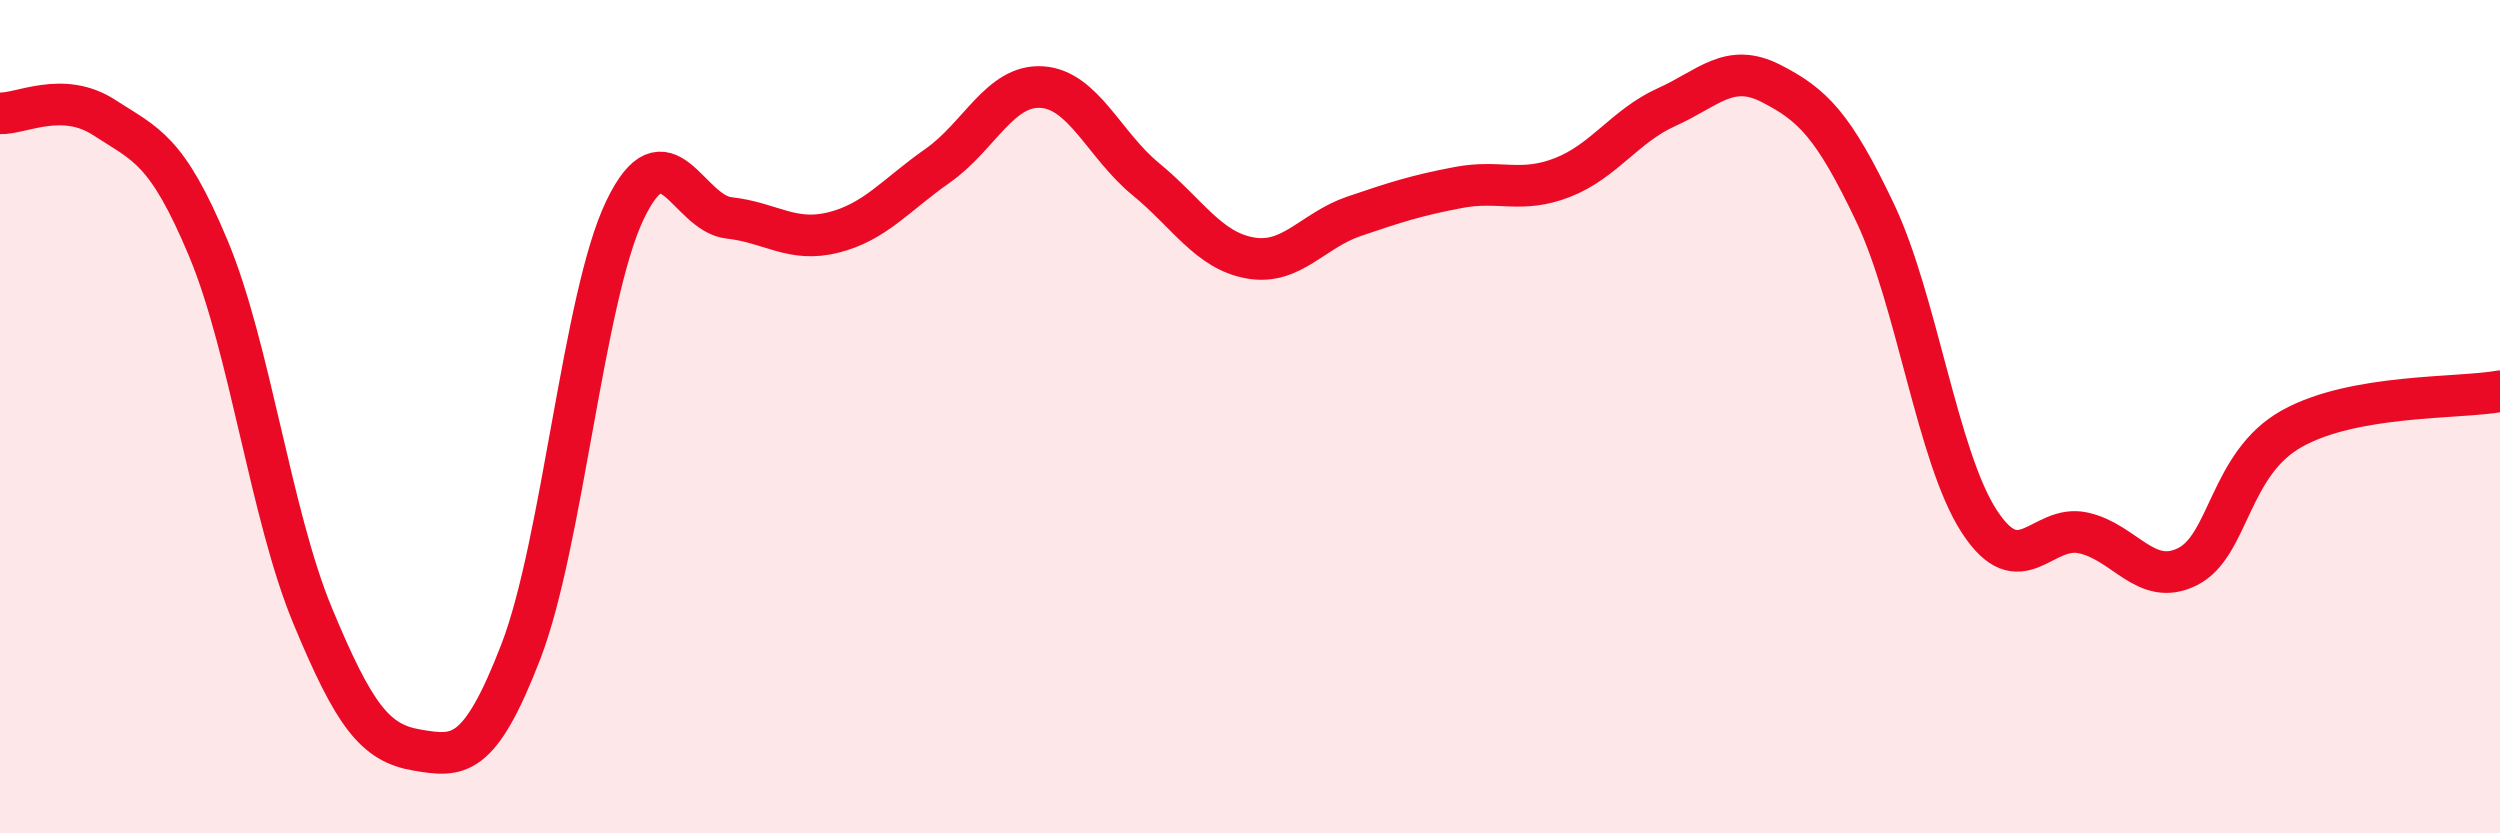 
    <svg width="60" height="20" viewBox="0 0 60 20" xmlns="http://www.w3.org/2000/svg">
      <path
        d="M 0,2.72 C 0.5,2.74 1.5,2.17 2.5,2.82 C 3.5,3.47 4,3.57 5,5.96 C 6,8.35 6.5,12.36 7.5,14.77 C 8.5,17.18 9,17.83 10,18 C 11,18.17 11.5,18.23 12.5,15.64 C 13.5,13.05 14,7.12 15,5.04 C 16,2.96 16.5,5.12 17.5,5.23 C 18.5,5.34 19,5.83 20,5.58 C 21,5.33 21.5,4.68 22.5,3.98 C 23.5,3.28 24,2.03 25,2.09 C 26,2.15 26.5,3.48 27.5,4.3 C 28.5,5.12 29,6.01 30,6.19 C 31,6.37 31.5,5.53 32.5,5.19 C 33.5,4.85 34,4.69 35,4.5 C 36,4.31 36.5,4.65 37.5,4.26 C 38.5,3.87 39,3.02 40,2.57 C 41,2.12 41.5,1.49 42.5,2 C 43.5,2.51 44,3 45,5.1 C 46,7.2 46.5,10.97 47.5,12.51 C 48.5,14.05 49,12.57 50,12.79 C 51,13.01 51.5,14.1 52.5,13.6 C 53.5,13.1 53.5,11.13 55,10.29 C 56.5,9.45 59,9.57 60,9.39L60 20L0 20Z"
        fill="#EB0A25"
        opacity="0.1"
        stroke-linecap="round"
        stroke-linejoin="round"
      />
      <path
        d="M 0,2.72 C 0.5,2.74 1.5,2.17 2.5,2.82 C 3.5,3.47 4,3.57 5,5.96 C 6,8.35 6.5,12.36 7.5,14.77 C 8.5,17.18 9,17.83 10,18 C 11,18.17 11.5,18.23 12.5,15.64 C 13.5,13.05 14,7.12 15,5.04 C 16,2.96 16.5,5.12 17.5,5.23 C 18.5,5.34 19,5.83 20,5.58 C 21,5.33 21.5,4.68 22.5,3.98 C 23.5,3.28 24,2.03 25,2.09 C 26,2.15 26.5,3.48 27.5,4.3 C 28.5,5.12 29,6.01 30,6.19 C 31,6.37 31.5,5.53 32.5,5.19 C 33.5,4.85 34,4.69 35,4.5 C 36,4.31 36.5,4.65 37.5,4.26 C 38.5,3.87 39,3.02 40,2.57 C 41,2.12 41.5,1.49 42.5,2 C 43.5,2.51 44,3 45,5.1 C 46,7.2 46.5,10.97 47.5,12.51 C 48.5,14.05 49,12.57 50,12.79 C 51,13.01 51.5,14.1 52.5,13.6 C 53.5,13.1 53.5,11.13 55,10.29 C 56.5,9.45 59,9.57 60,9.39"
        stroke="#EB0A25"
        stroke-width="1"
        fill="none"
        stroke-linecap="round"
        stroke-linejoin="round"
      />
    </svg>
  